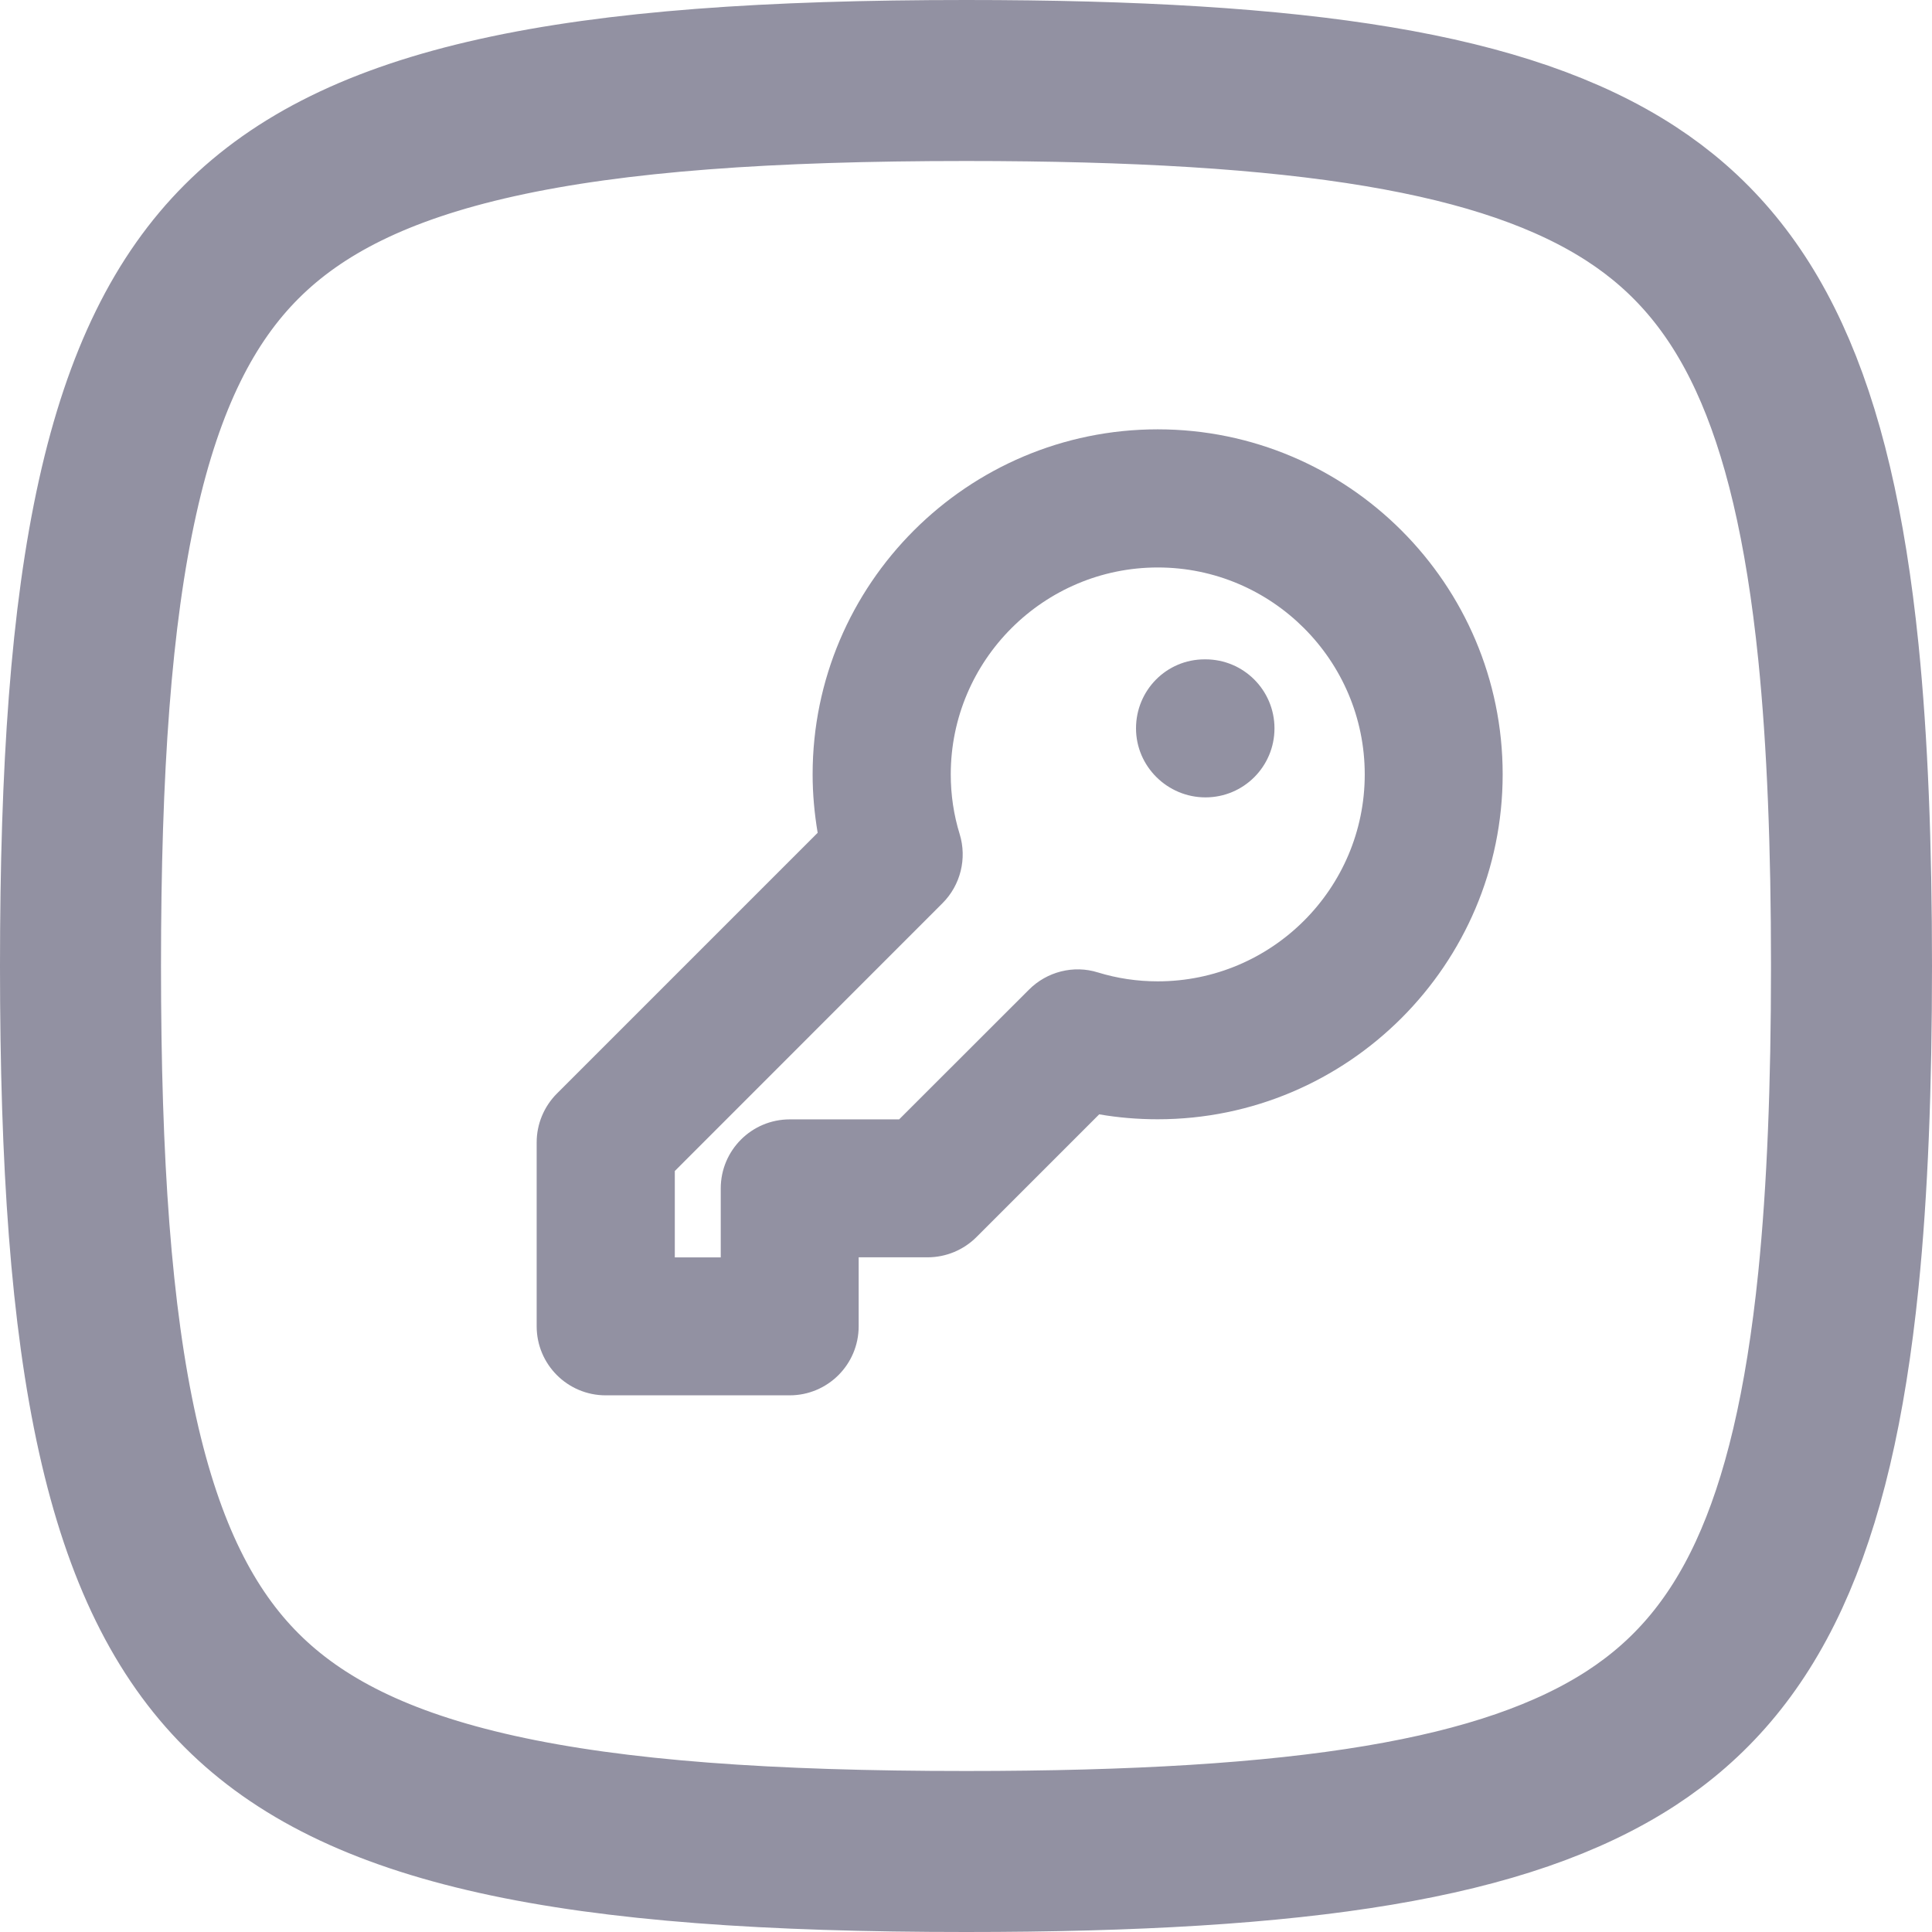 <svg width="18" height="18" viewBox="0 0 18 18" fill="none" xmlns="http://www.w3.org/2000/svg">
<g id="Group 1000001258">
<g id="Group 1000001256">
<path id="Squircle" d="M0.75 9C0.75 10.836 0.849 12.26 1.096 13.37C1.341 14.472 1.721 15.219 2.251 15.749C2.781 16.279 3.528 16.659 4.63 16.904C5.74 17.151 7.164 17.25 9 17.25C12.148 17.25 14.033 16.952 15.198 16.194C16.285 15.486 16.889 14.271 17.128 11.924C17.213 11.084 17.25 10.116 17.25 9C17.25 7.884 17.213 6.916 17.128 6.076C16.889 3.73 16.285 2.514 15.198 1.806C14.033 1.048 12.148 0.75 9 0.75C7.164 0.75 5.74 0.849 4.63 1.096C3.528 1.341 2.781 1.721 2.251 2.251C1.721 2.781 1.341 3.528 1.096 4.63C0.849 5.74 0.75 7.164 0.75 9Z" stroke="#9291A2" stroke-width="1.5" stroke-linecap="round" stroke-linejoin="round"/>
</g>
<path id="key-circle" d="M10.786 4C9.014 4 7.571 5.442 7.571 7.215C7.571 7.398 7.588 7.581 7.618 7.759L5.189 10.188C5.068 10.309 5 10.473 5 10.643V12.357C5 12.712 5.288 13 5.643 13H7.357C7.712 13 8 12.712 8 12.357V11.714H8.643C8.813 11.714 8.977 11.646 9.097 11.526L10.241 10.382C10.42 10.413 10.602 10.428 10.786 10.428C12.557 10.428 14 8.986 14 7.214C14 5.441 12.557 4 10.786 4ZM10.786 9.143C10.595 9.143 10.408 9.115 10.229 9.06C10.003 8.989 9.754 9.052 9.586 9.221L8.377 10.429H7.358C7.003 10.429 6.715 10.717 6.715 11.072V11.715H6.287V10.91L8.781 8.415C8.949 8.247 9.011 7.999 8.941 7.771C8.886 7.593 8.858 7.407 8.858 7.215C8.858 6.152 9.724 5.287 10.787 5.287C11.849 5.287 12.715 6.152 12.715 7.215C12.715 8.279 11.849 9.143 10.786 9.143ZM11.874 6.786C11.874 7.141 11.587 7.429 11.231 7.429C10.877 7.429 10.584 7.141 10.584 6.786C10.584 6.431 10.868 6.143 11.223 6.143H11.231C11.587 6.143 11.874 6.431 11.874 6.786Z" fill="#9291A2"/>
</g>
</svg>
